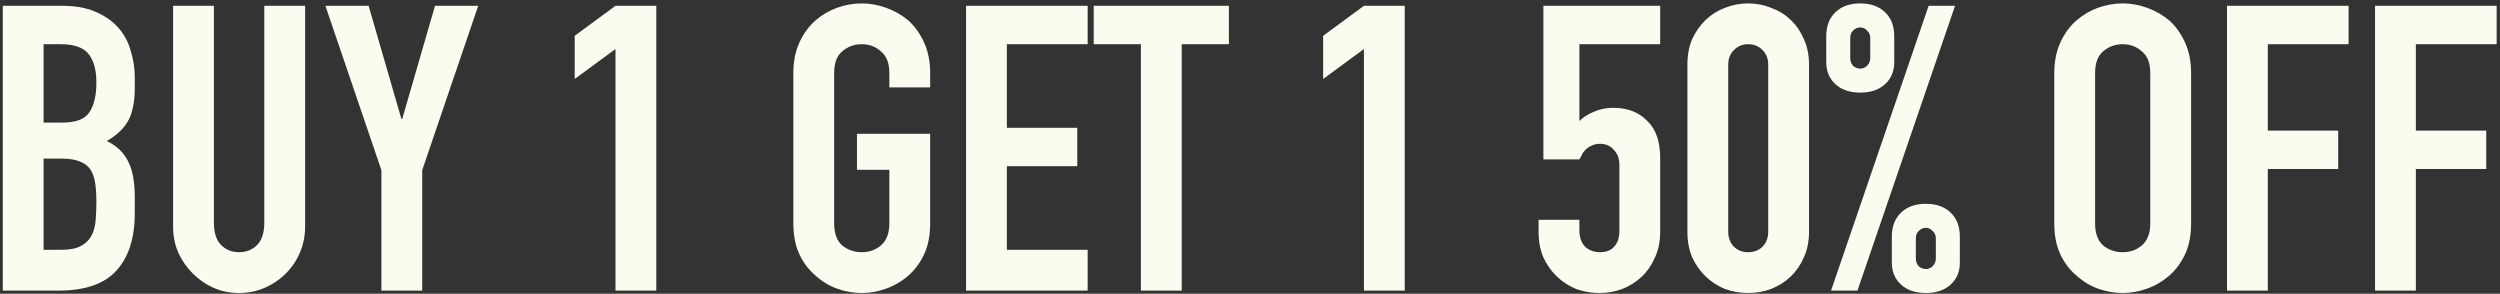 <svg width="400" height="47" viewBox="0 0 400 47" fill="none" xmlns="http://www.w3.org/2000/svg">
<rect x="0" y="0" width="400" height="47" fill="#333333" stroke="none"/>
<path d="M0.445 46.497V0.929H9.981C12.072 0.929 13.842 1.249 15.293 1.889C16.786 2.529 18.002 3.382 18.941 4.449C19.88 5.516 20.541 6.753 20.925 8.161C21.352 9.526 21.565 10.956 21.565 12.449V14.113C21.565 15.35 21.458 16.396 21.245 17.249C21.074 18.102 20.797 18.849 20.413 19.489C19.688 20.684 18.578 21.708 17.085 22.561C18.621 23.286 19.752 24.353 20.477 25.761C21.202 27.169 21.565 29.089 21.565 31.521V34.081C21.565 38.092 20.584 41.164 18.621 43.297C16.701 45.43 13.608 46.497 9.341 46.497H0.445ZM6.973 25.377V39.969H9.789C11.112 39.969 12.136 39.777 12.861 39.393C13.629 39.009 14.205 38.476 14.589 37.793C14.973 37.11 15.208 36.3 15.293 35.361C15.378 34.422 15.421 33.398 15.421 32.289C15.421 31.137 15.357 30.134 15.229 29.281C15.101 28.428 14.845 27.702 14.461 27.105C14.034 26.508 13.458 26.081 12.733 25.825C12.008 25.526 11.048 25.377 9.853 25.377H6.973ZM6.973 7.073V19.617H9.917C12.093 19.617 13.544 19.084 14.269 18.017C15.037 16.908 15.421 15.308 15.421 13.217C15.421 11.169 14.994 9.633 14.141 8.609C13.33 7.585 11.837 7.073 9.661 7.073H6.973ZM48.815 0.929V36.257C48.815 37.75 48.538 39.137 47.983 40.417C47.471 41.654 46.724 42.764 45.743 43.745C44.762 44.726 43.631 45.494 42.351 46.049C41.071 46.604 39.706 46.881 38.255 46.881C36.804 46.881 35.439 46.604 34.159 46.049C32.922 45.494 31.812 44.726 30.831 43.745C29.85 42.764 29.082 41.654 28.527 40.417C27.972 39.137 27.695 37.75 27.695 36.257V0.929H34.223V35.617C34.223 37.238 34.607 38.433 35.375 39.201C36.143 39.969 37.103 40.353 38.255 40.353C39.407 40.353 40.367 39.969 41.135 39.201C41.903 38.433 42.287 37.238 42.287 35.617V0.929H48.815ZM61.025 46.497V27.233L52.065 0.929H58.977L64.225 19.041H64.353L69.601 0.929H76.513L67.553 27.233V46.497H61.025ZM98.481 46.497V7.841L91.953 12.641V5.729L98.481 0.929H105.009V46.497H98.481ZM126.936 11.681C126.936 9.846 127.256 8.225 127.896 6.817C128.536 5.409 129.389 4.236 130.456 3.297C131.48 2.401 132.632 1.718 133.912 1.249C135.235 0.78 136.557 0.545 137.88 0.545C139.203 0.545 140.504 0.78 141.784 1.249C143.107 1.718 144.301 2.401 145.368 3.297C146.392 4.236 147.224 5.409 147.864 6.817C148.504 8.225 148.824 9.846 148.824 11.681V13.985H142.296V11.681C142.296 10.102 141.848 8.95 140.952 8.225C140.099 7.457 139.075 7.073 137.88 7.073C136.685 7.073 135.64 7.457 134.744 8.225C133.891 8.95 133.464 10.102 133.464 11.681V35.745C133.464 37.324 133.891 38.497 134.744 39.265C135.64 39.99 136.685 40.353 137.88 40.353C139.075 40.353 140.099 39.99 140.952 39.265C141.848 38.497 142.296 37.324 142.296 35.745V27.169H137.112V21.409H148.824V35.745C148.824 37.665 148.504 39.308 147.864 40.673C147.224 42.038 146.392 43.169 145.368 44.065C144.301 45.004 143.107 45.708 141.784 46.177C140.504 46.646 139.203 46.881 137.88 46.881C136.557 46.881 135.235 46.646 133.912 46.177C132.632 45.708 131.48 45.004 130.456 44.065C129.389 43.169 128.536 42.038 127.896 40.673C127.256 39.308 126.936 37.665 126.936 35.745V11.681ZM154.57 46.497V0.929H174.026V7.073H161.098V20.449H172.362V26.593H161.098V39.969H174.026V46.497H154.57ZM182.546 46.497V7.073H174.994V0.929H196.626V7.073H189.074V46.497H182.546ZM218.231 46.497V7.841L211.703 12.641V5.729L218.231 0.929H224.759V46.497H218.231ZM265.63 0.929V7.073H252.702V19.361C253.299 18.764 254.067 18.273 255.006 17.889C255.945 17.462 256.99 17.249 258.142 17.249C260.361 17.249 262.153 17.932 263.518 19.297C264.926 20.62 265.63 22.625 265.63 25.313V37.089C265.63 38.625 265.353 39.99 264.798 41.185C264.286 42.38 263.582 43.404 262.686 44.257C261.79 45.11 260.745 45.772 259.55 46.241C258.398 46.668 257.182 46.881 255.902 46.881C254.622 46.881 253.385 46.668 252.19 46.241C251.038 45.772 250.014 45.11 249.118 44.257C248.222 43.404 247.497 42.38 246.942 41.185C246.43 39.99 246.174 38.625 246.174 37.089V35.169H252.702V36.833C252.702 37.942 253.001 38.817 253.598 39.457C254.238 40.054 255.049 40.353 256.03 40.353C257.011 40.353 257.758 40.054 258.27 39.457C258.825 38.86 259.102 38.028 259.102 36.961V26.273C259.102 25.377 258.803 24.609 258.206 23.969C257.651 23.329 256.926 23.009 256.03 23.009C255.475 23.009 255.006 23.116 254.622 23.329C254.238 23.5 253.918 23.713 253.662 23.969C253.406 24.225 253.214 24.502 253.086 24.801C252.873 25.185 252.745 25.42 252.702 25.505H246.942V0.929H265.63ZM269.987 10.337C269.987 8.801 270.243 7.436 270.755 6.241C271.309 5.046 272.035 4.022 272.931 3.169C273.827 2.316 274.851 1.676 276.003 1.249C277.197 0.78 278.435 0.545 279.715 0.545C280.995 0.545 282.211 0.78 283.363 1.249C284.557 1.676 285.603 2.316 286.499 3.169C287.395 4.022 288.099 5.046 288.611 6.241C289.165 7.436 289.443 8.801 289.443 10.337V37.089C289.443 38.625 289.165 39.99 288.611 41.185C288.099 42.38 287.395 43.404 286.499 44.257C285.603 45.11 284.557 45.772 283.363 46.241C282.211 46.668 280.995 46.881 279.715 46.881C278.435 46.881 277.197 46.668 276.003 46.241C274.851 45.772 273.827 45.11 272.931 44.257C272.035 43.404 271.309 42.38 270.755 41.185C270.243 39.99 269.987 38.625 269.987 37.089V10.337ZM276.515 37.089C276.515 38.028 276.813 38.817 277.411 39.457C278.008 40.054 278.776 40.353 279.715 40.353C280.653 40.353 281.421 40.054 282.019 39.457C282.616 38.817 282.915 38.028 282.915 37.089V10.337C282.915 9.398 282.616 8.63 282.019 8.033C281.421 7.393 280.653 7.073 279.715 7.073C278.776 7.073 278.008 7.393 277.411 8.033C276.813 8.63 276.515 9.398 276.515 10.337V37.089ZM297.639 10.977C298.066 10.977 298.428 10.828 298.727 10.529C299.068 10.188 299.239 9.782 299.239 9.313V6.049C299.239 5.58 299.068 5.196 298.727 4.897C298.428 4.556 298.066 4.385 297.639 4.385C297.212 4.385 296.828 4.556 296.487 4.897C296.188 5.196 296.039 5.58 296.039 6.049V9.313C296.039 9.782 296.188 10.188 296.487 10.529C296.828 10.828 297.212 10.977 297.639 10.977ZM297.639 14.817C295.975 14.817 294.652 14.369 293.671 13.473C292.69 12.577 292.199 11.404 292.199 9.953V5.793C292.199 4.172 292.69 2.892 293.671 1.953C294.652 1.014 295.975 0.545 297.639 0.545C299.303 0.545 300.626 1.014 301.607 1.953C302.588 2.892 303.079 4.172 303.079 5.793V9.953C303.079 11.404 302.588 12.577 301.607 13.473C300.626 14.369 299.303 14.817 297.639 14.817ZM306.535 41.377C306.535 41.846 306.684 42.252 306.983 42.593C307.324 42.892 307.708 43.041 308.135 43.041C308.562 43.041 308.924 42.892 309.223 42.593C309.564 42.252 309.735 41.846 309.735 41.377V38.113C309.735 37.644 309.564 37.26 309.223 36.961C308.924 36.62 308.562 36.449 308.135 36.449C307.708 36.449 307.324 36.62 306.983 36.961C306.684 37.26 306.535 37.644 306.535 38.113V41.377ZM308.135 46.881C306.471 46.881 305.148 46.433 304.167 45.537C303.186 44.641 302.695 43.468 302.695 42.017V37.857C302.695 36.236 303.186 34.956 304.167 34.017C305.148 33.078 306.471 32.609 308.135 32.609C309.799 32.609 311.122 33.078 312.103 34.017C313.084 34.956 313.575 36.236 313.575 37.857V42.017C313.575 43.468 313.084 44.641 312.103 45.537C311.122 46.433 309.799 46.881 308.135 46.881ZM292.967 46.497L308.583 0.929H312.807L297.191 46.497H292.967ZM328.686 11.681C328.686 9.846 329.006 8.225 329.646 6.817C330.286 5.409 331.139 4.236 332.206 3.297C333.23 2.401 334.382 1.718 335.662 1.249C336.985 0.78 338.307 0.545 339.63 0.545C340.953 0.545 342.254 0.78 343.534 1.249C344.857 1.718 346.051 2.401 347.118 3.297C348.142 4.236 348.974 5.409 349.614 6.817C350.254 8.225 350.574 9.846 350.574 11.681V35.745C350.574 37.665 350.254 39.308 349.614 40.673C348.974 42.038 348.142 43.169 347.118 44.065C346.051 45.004 344.857 45.708 343.534 46.177C342.254 46.646 340.953 46.881 339.63 46.881C338.307 46.881 336.985 46.646 335.662 46.177C334.382 45.708 333.23 45.004 332.206 44.065C331.139 43.169 330.286 42.038 329.646 40.673C329.006 39.308 328.686 37.665 328.686 35.745V11.681ZM335.214 35.745C335.214 37.324 335.641 38.497 336.494 39.265C337.39 39.99 338.435 40.353 339.63 40.353C340.825 40.353 341.849 39.99 342.702 39.265C343.598 38.497 344.046 37.324 344.046 35.745V11.681C344.046 10.102 343.598 8.95 342.702 8.225C341.849 7.457 340.825 7.073 339.63 7.073C338.435 7.073 337.39 7.457 336.494 8.225C335.641 8.95 335.214 10.102 335.214 11.681V35.745ZM356.32 46.497V0.929H375.776V7.073H362.848V20.897H374.112V27.041H362.848V46.497H356.32ZM380.008 46.497V0.929H399.464V7.073H386.536V20.897H397.8V27.041H386.536V46.497H380.008Z" fill="#FCFBF0"/>
</svg>
